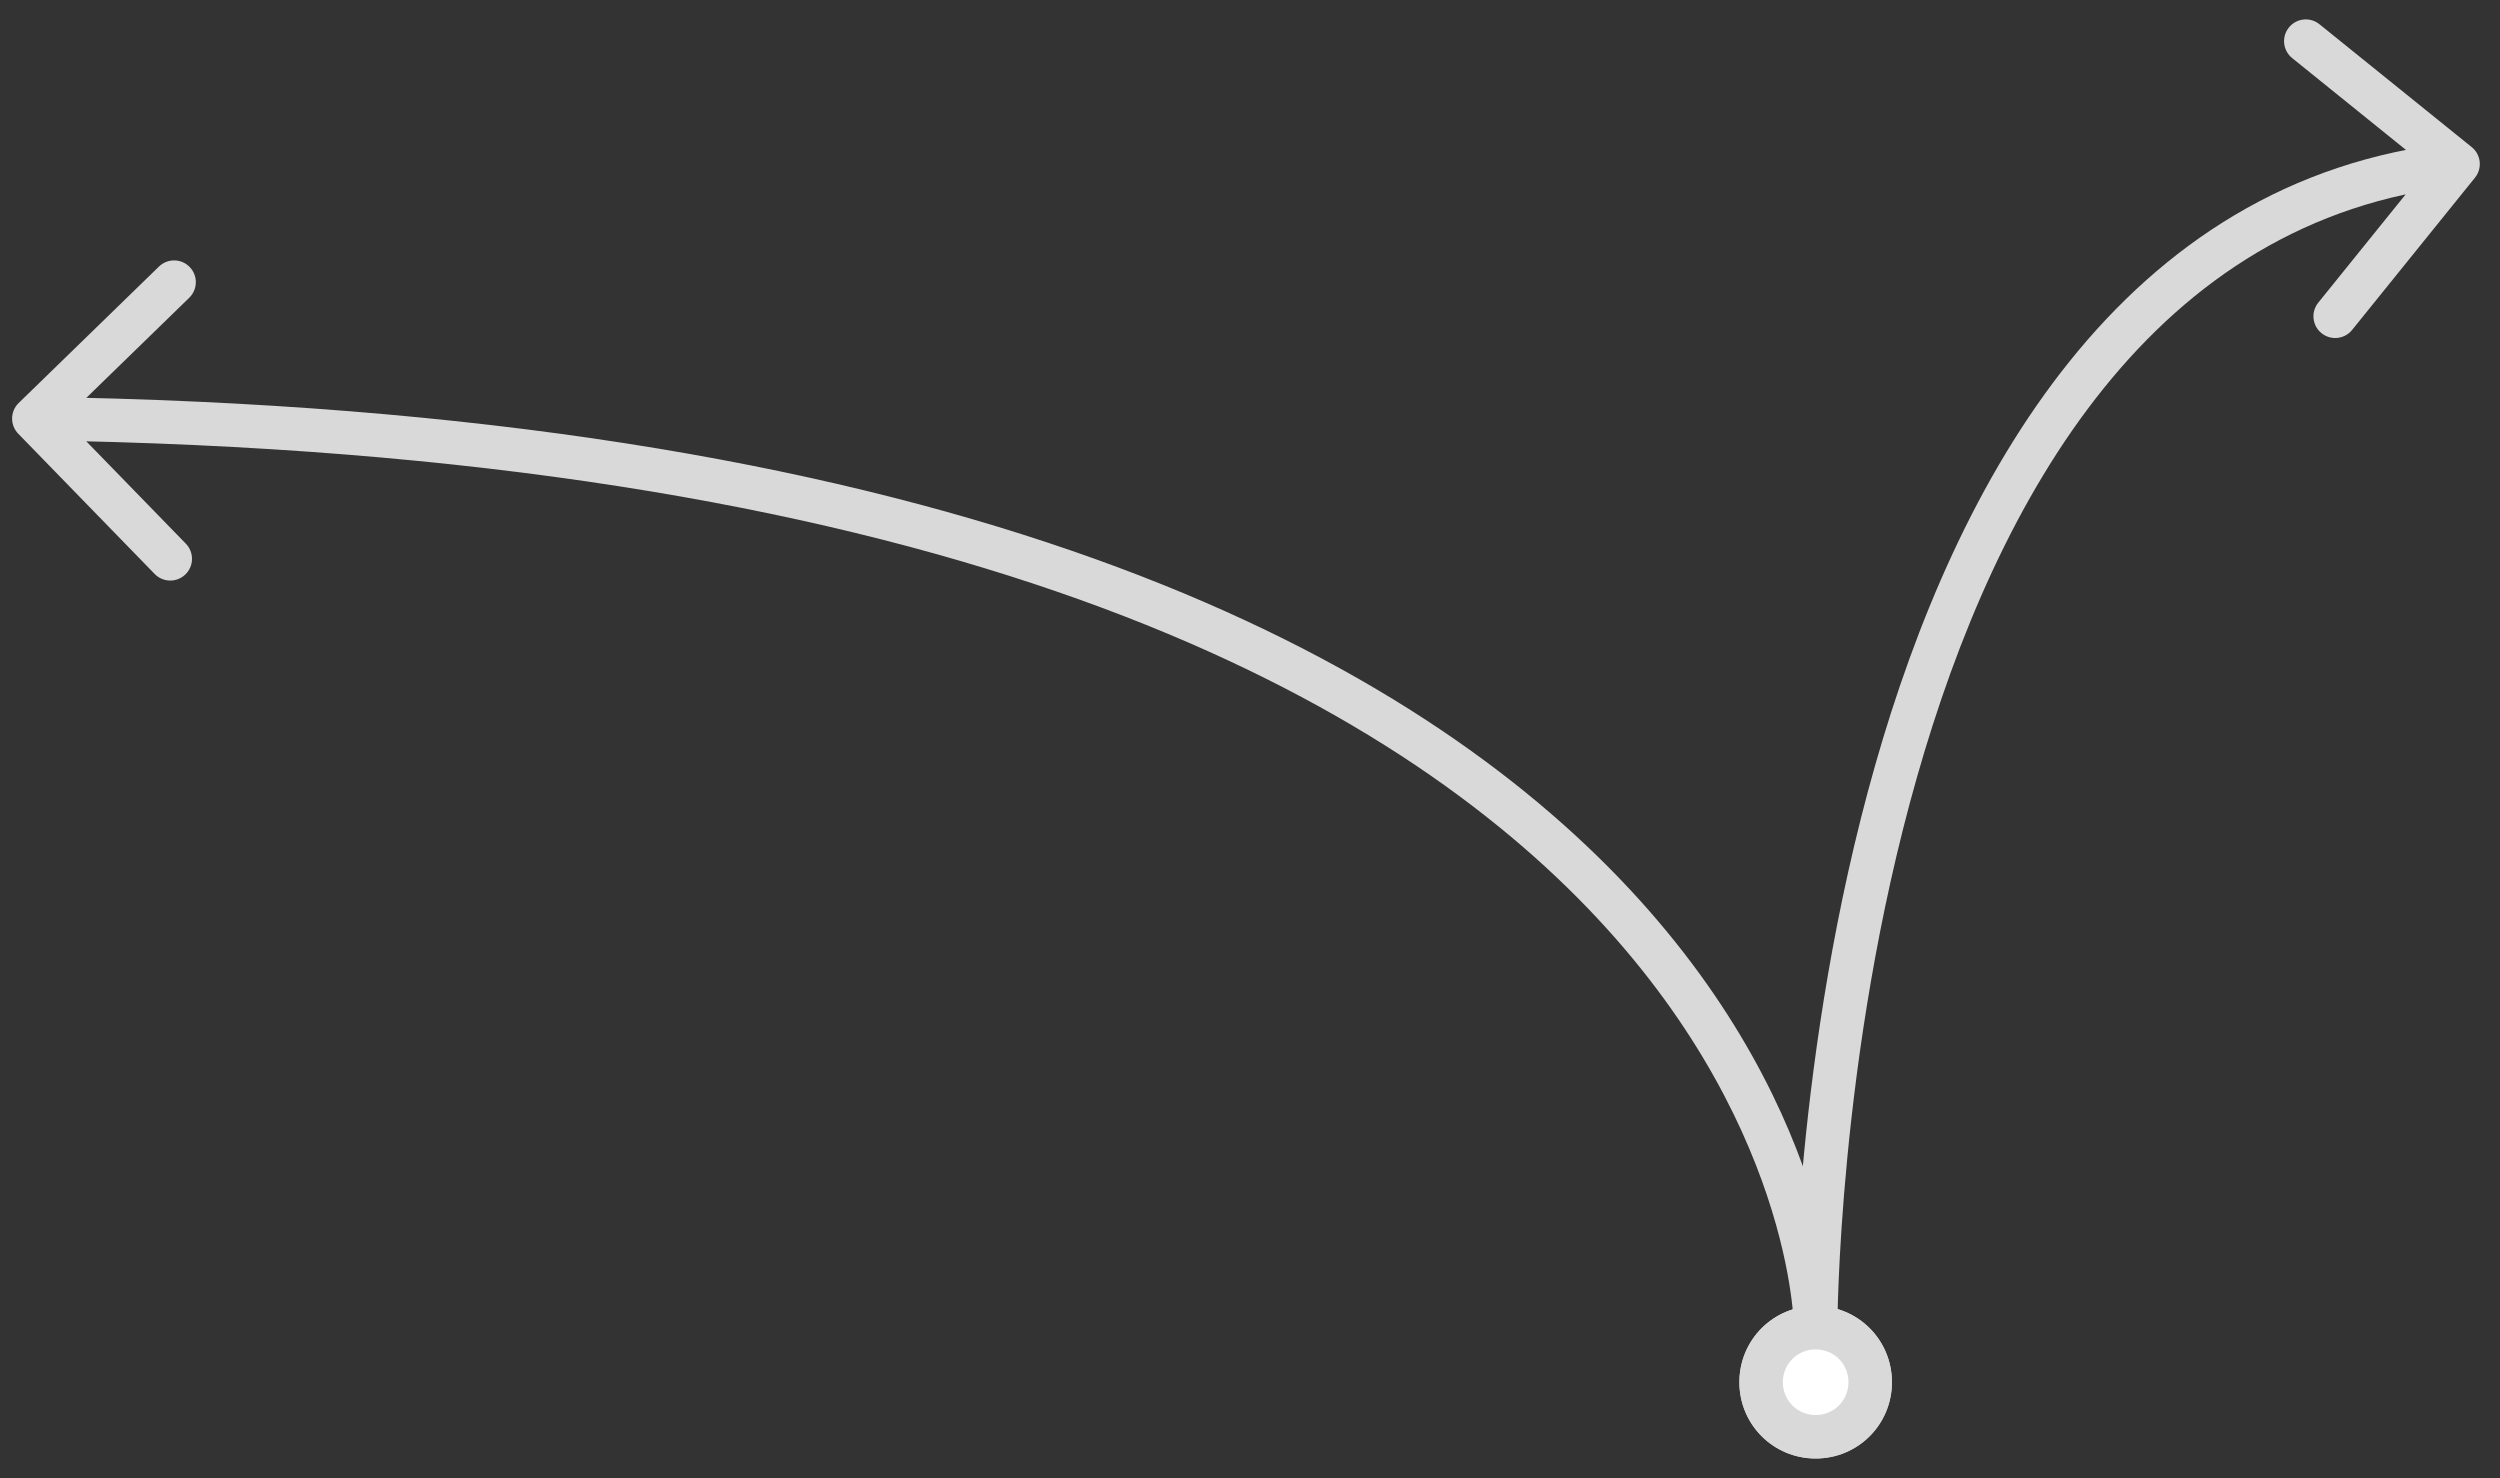 <svg width="115" height="68" viewBox="0 0 115 68" fill="none" xmlns="http://www.w3.org/2000/svg">
<rect x="0" y="0" width="115" height="68" fill="#333333" stroke="none"/>
<path d="M83.52 61.072C82.126 61.072 81.011 62.188 81.011 63.581C81.011 64.975 82.126 66.091 83.52 66.091C84.914 66.091 86.029 64.975 86.029 63.581C86.029 62.188 84.914 61.072 83.52 61.072Z" fill="white"/>
<path d="M113.849 8.173C114.196 7.744 114.129 7.114 113.699 6.767L106.695 1.115C106.266 0.768 105.636 0.835 105.289 1.265C104.942 1.695 105.01 2.325 105.439 2.671L111.665 7.696L106.641 13.921C106.294 14.351 106.361 14.981 106.791 15.327C107.221 15.674 107.85 15.607 108.197 15.177L113.849 8.173ZM81.011 63.581H82.011C82.011 62.74 82.678 62.072 83.52 62.072V61.072V60.072C81.574 60.072 80.011 61.635 80.011 63.581H81.011ZM83.52 61.072V62.072C84.362 62.072 85.029 62.74 85.029 63.581H86.029H87.029C87.029 61.635 85.466 60.072 83.52 60.072V61.072ZM86.029 63.581H85.029C85.029 64.423 84.362 65.091 83.52 65.091V66.091V67.091C85.466 67.091 87.029 65.528 87.029 63.581H86.029ZM83.52 66.091V65.091C82.678 65.091 82.011 64.423 82.011 63.581H81.011H80.011C80.011 65.528 81.574 67.091 83.52 67.091V66.091ZM83.52 61.072C84.52 61.072 84.52 61.072 84.52 61.072C84.52 61.072 84.52 61.072 84.52 61.071C84.52 61.07 84.52 61.068 84.52 61.066C84.52 61.06 84.52 61.052 84.52 61.041C84.52 61.018 84.52 60.983 84.521 60.937C84.522 60.845 84.523 60.707 84.527 60.526C84.534 60.163 84.548 59.627 84.577 58.944C84.634 57.576 84.748 55.614 84.977 53.249C85.435 48.515 86.35 42.183 88.176 35.766C91.855 22.831 99.07 10.046 113.177 8.54L113.071 7.545L112.965 6.551C97.521 8.201 89.961 22.179 86.252 35.219C84.383 41.789 83.452 48.248 82.986 53.056C82.753 55.463 82.637 57.461 82.578 58.86C82.549 59.56 82.535 60.11 82.527 60.486C82.524 60.675 82.522 60.82 82.521 60.918C82.52 60.968 82.52 61.005 82.52 61.031C82.52 61.044 82.52 61.054 82.52 61.061C82.52 61.064 82.52 61.067 82.52 61.069C82.52 61.07 82.52 61.071 82.52 61.071C82.52 61.072 82.52 61.072 83.52 61.072Z" fill="#D9D9D9"/>
<path d="M83.52 61.072C82.126 61.072 81.011 62.188 81.011 63.581C81.011 64.975 82.126 66.091 83.52 66.091C84.914 66.091 86.029 64.975 86.029 63.581C86.029 62.188 84.914 61.072 83.52 61.072Z" fill="white"/>
<path d="M0.859 18.538C0.464 18.923 0.455 19.556 0.84 19.952L7.115 26.403C7.5 26.799 8.133 26.808 8.529 26.423C8.925 26.038 8.934 25.405 8.549 25.009L2.971 19.274L8.706 13.696C9.101 13.311 9.11 12.678 8.725 12.282C8.34 11.886 7.707 11.877 7.311 12.263L0.859 18.538ZM81.011 63.581H82.011C82.011 62.74 82.678 62.072 83.52 62.072V61.072V60.072C81.574 60.072 80.011 61.635 80.011 63.581H81.011ZM83.52 61.072V62.072C84.362 62.072 85.029 62.74 85.029 63.581H86.029H87.029C87.029 61.635 85.466 60.072 83.52 60.072V61.072ZM86.029 63.581H85.029C85.029 64.423 84.362 65.091 83.52 65.091V66.091V67.091C85.466 67.091 87.029 65.528 87.029 63.581H86.029ZM83.52 66.091V65.091C82.678 65.091 82.011 64.423 82.011 63.581H81.011H80.011C80.011 65.528 81.574 67.091 83.52 67.091V66.091ZM83.52 61.072C84.52 61.072 84.52 61.071 84.52 61.07C84.52 61.069 84.52 61.068 84.52 61.067C84.52 61.064 84.52 61.061 84.52 61.057C84.52 61.05 84.52 61.039 84.519 61.027C84.519 61.002 84.518 60.967 84.517 60.923C84.514 60.835 84.508 60.709 84.498 60.548C84.476 60.227 84.433 59.764 84.35 59.18C84.182 58.013 83.849 56.36 83.188 54.381C81.864 50.42 79.227 45.162 73.984 39.885C63.49 29.323 42.706 18.826 1.571 18.255L1.557 19.255L1.543 20.254C42.371 20.821 62.568 31.233 72.565 41.295C77.568 46.33 80.053 51.313 81.291 55.015C81.91 56.868 82.218 58.403 82.37 59.464C82.446 59.995 82.484 60.408 82.502 60.682C82.511 60.819 82.516 60.922 82.518 60.988C82.519 61.021 82.519 61.045 82.52 61.059C82.52 61.066 82.52 61.071 82.52 61.073C82.52 61.074 82.52 61.075 82.52 61.075C82.52 61.075 82.52 61.074 82.52 61.074C82.52 61.073 82.52 61.072 83.52 61.072Z" fill="#D9D9D9"/>
</svg>

